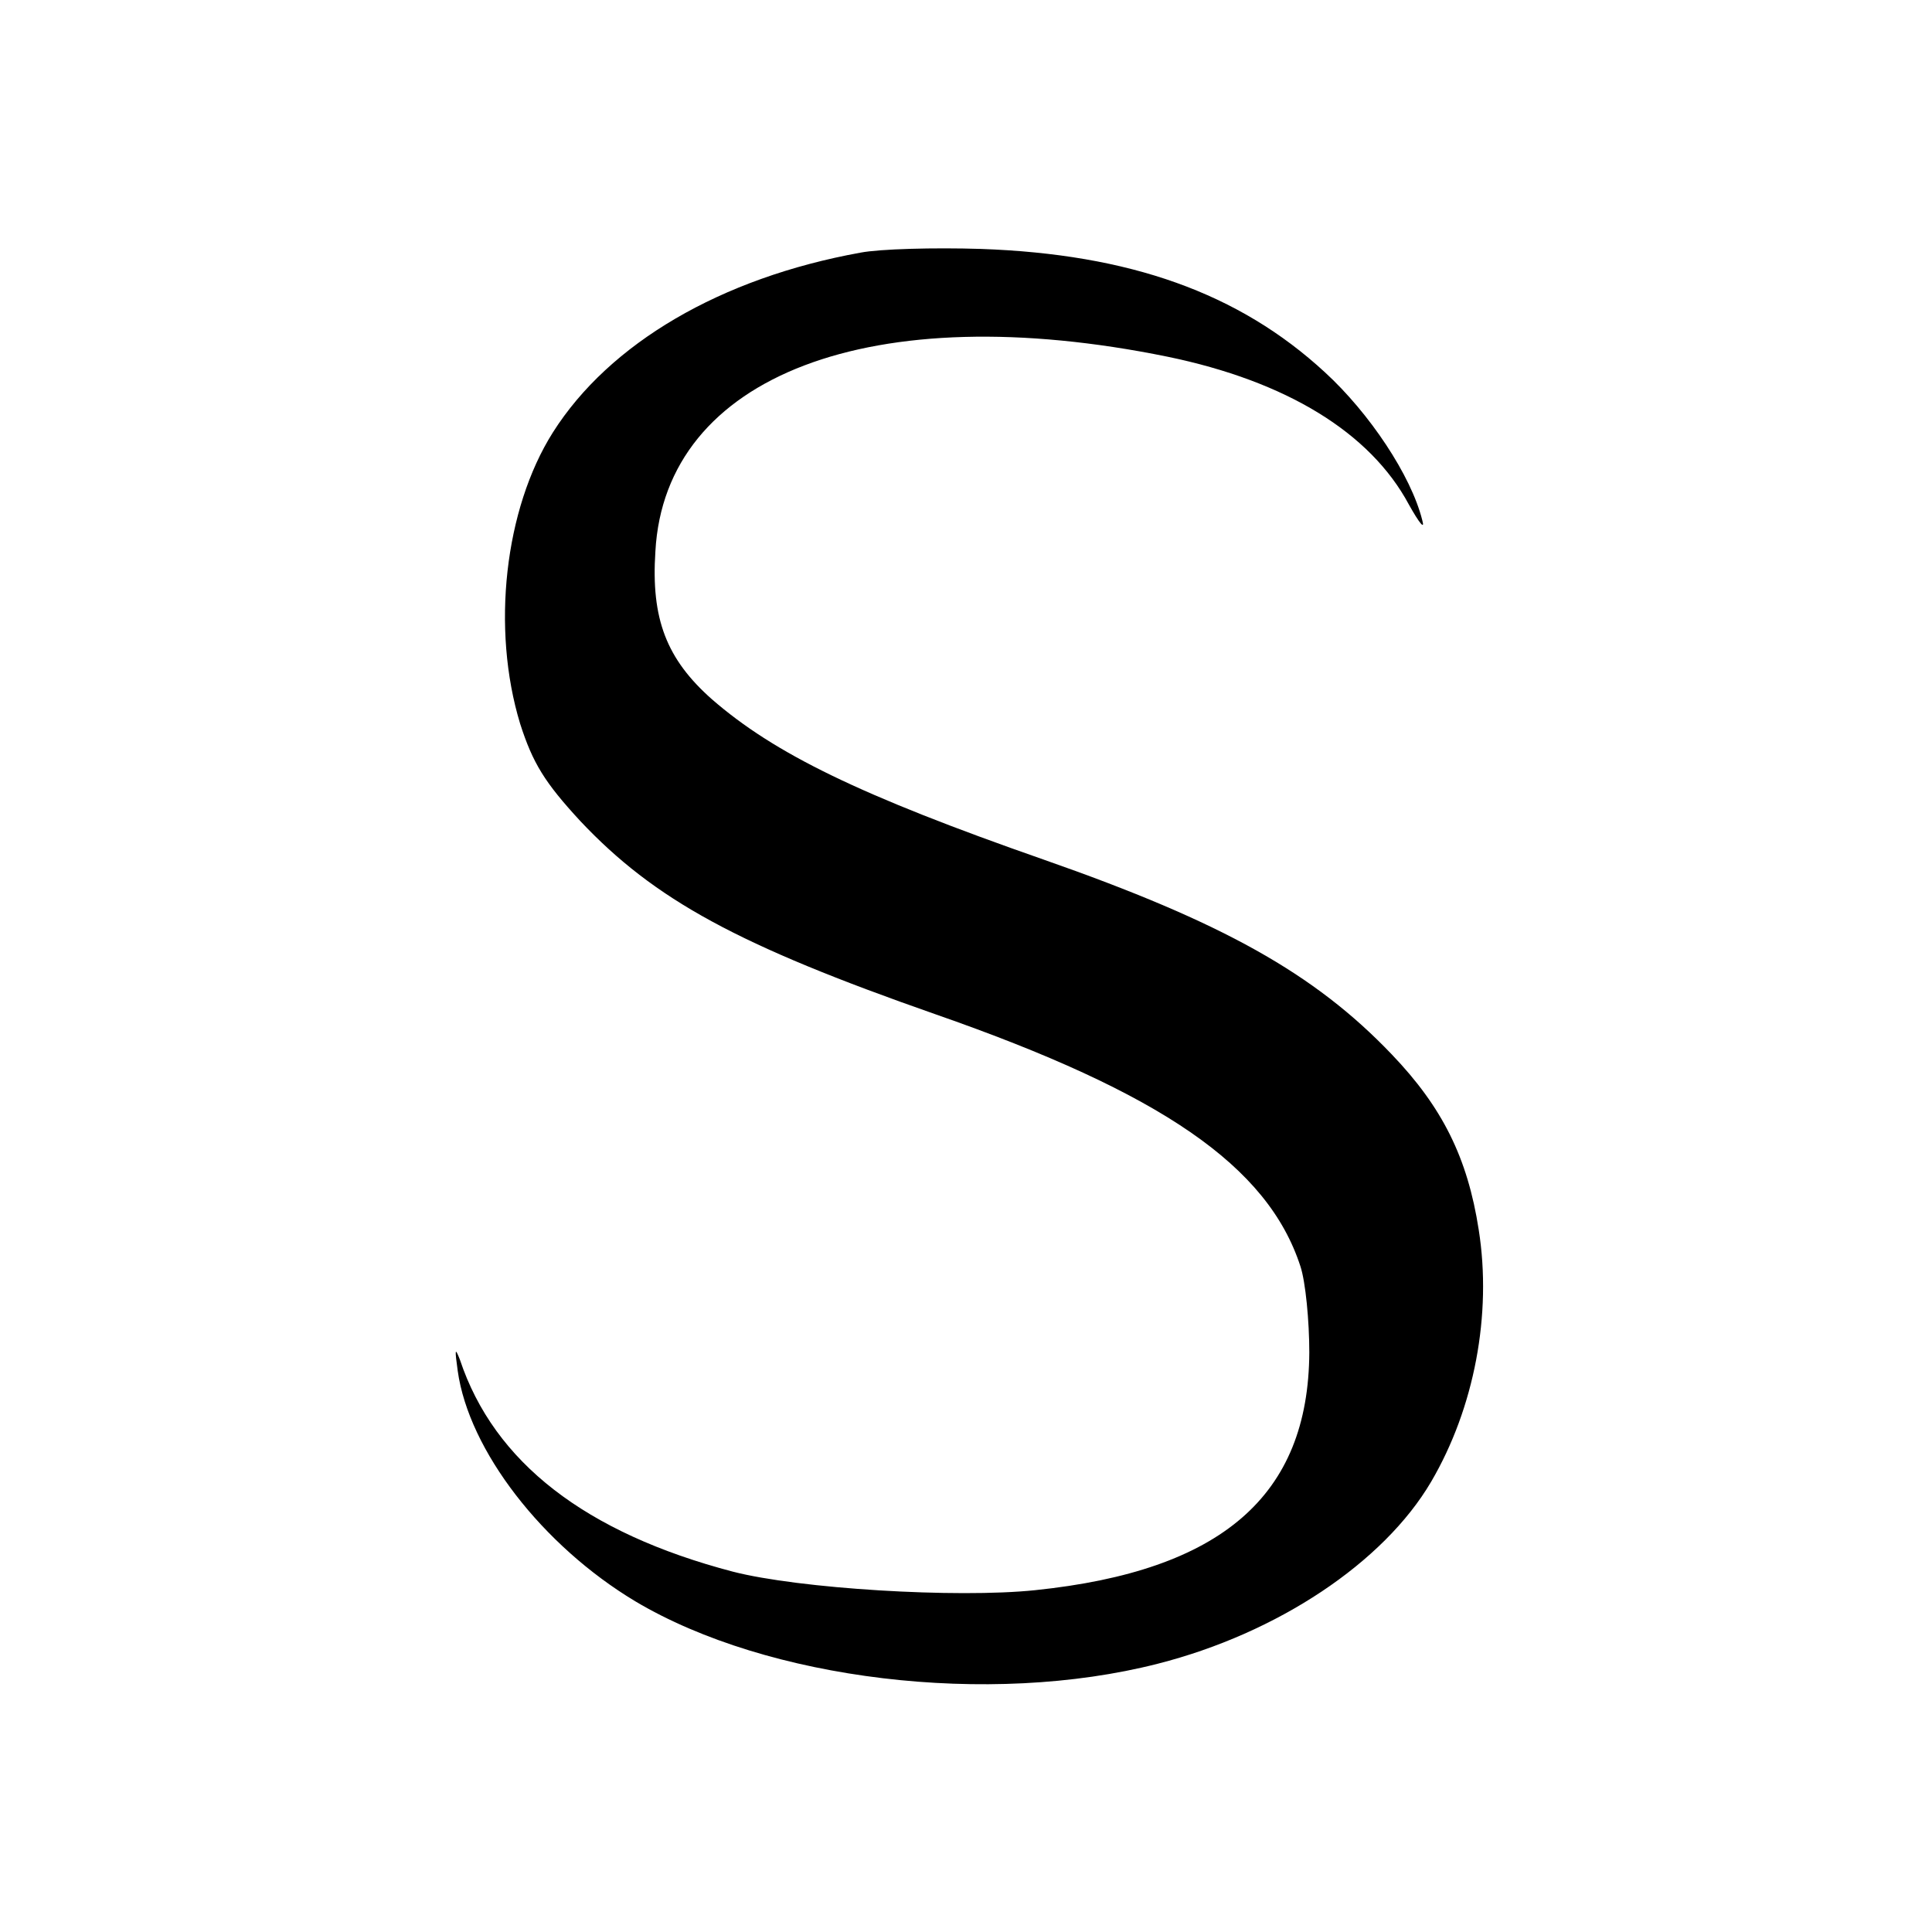 <?xml version="1.0" standalone="no"?>
<!DOCTYPE svg PUBLIC "-//W3C//DTD SVG 20010904//EN"
 "http://www.w3.org/TR/2001/REC-SVG-20010904/DTD/svg10.dtd">
<svg version="1.0" xmlns="http://www.w3.org/2000/svg"
 width="260pt" height="260pt" viewBox="0 0 260 260"
 preserveAspectRatio="xMidYMid meet">
<g transform="translate(0,260) scale(0.1,-0.1)"
fill="#000000" stroke="none">
<path d="M1158 2260 c-188 -34 -338 -122 -414 -242 -65 -103 -83 -264 -44
-392 17 -53 33 -79 81 -131 100 -106 212 -167 478 -260 304 -106 447 -204 491
-339 7 -21 12 -74 12 -116 -1 -193 -118 -294 -369 -320 -106 -11 -318 2 -407
25 -198 52 -321 147 -367 285 -7 18 -7 14 -3 -15 15 -107 114 -235 239 -310
178 -106 476 -142 703 -84 161 41 304 136 368 245 58 99 82 225 64 339 -15 97
-49 165 -117 236 -104 109 -228 178 -468 262 -249 87 -363 143 -447 216 -61
54 -82 108 -76 199 13 237 292 343 689 262 160 -33 273 -102 325 -199 14 -25
22 -35 18 -21 -15 60 -71 144 -131 199 -116 107 -263 159 -463 166 -63 2 -136
0 -162 -5z"/>
</g>
</svg>
